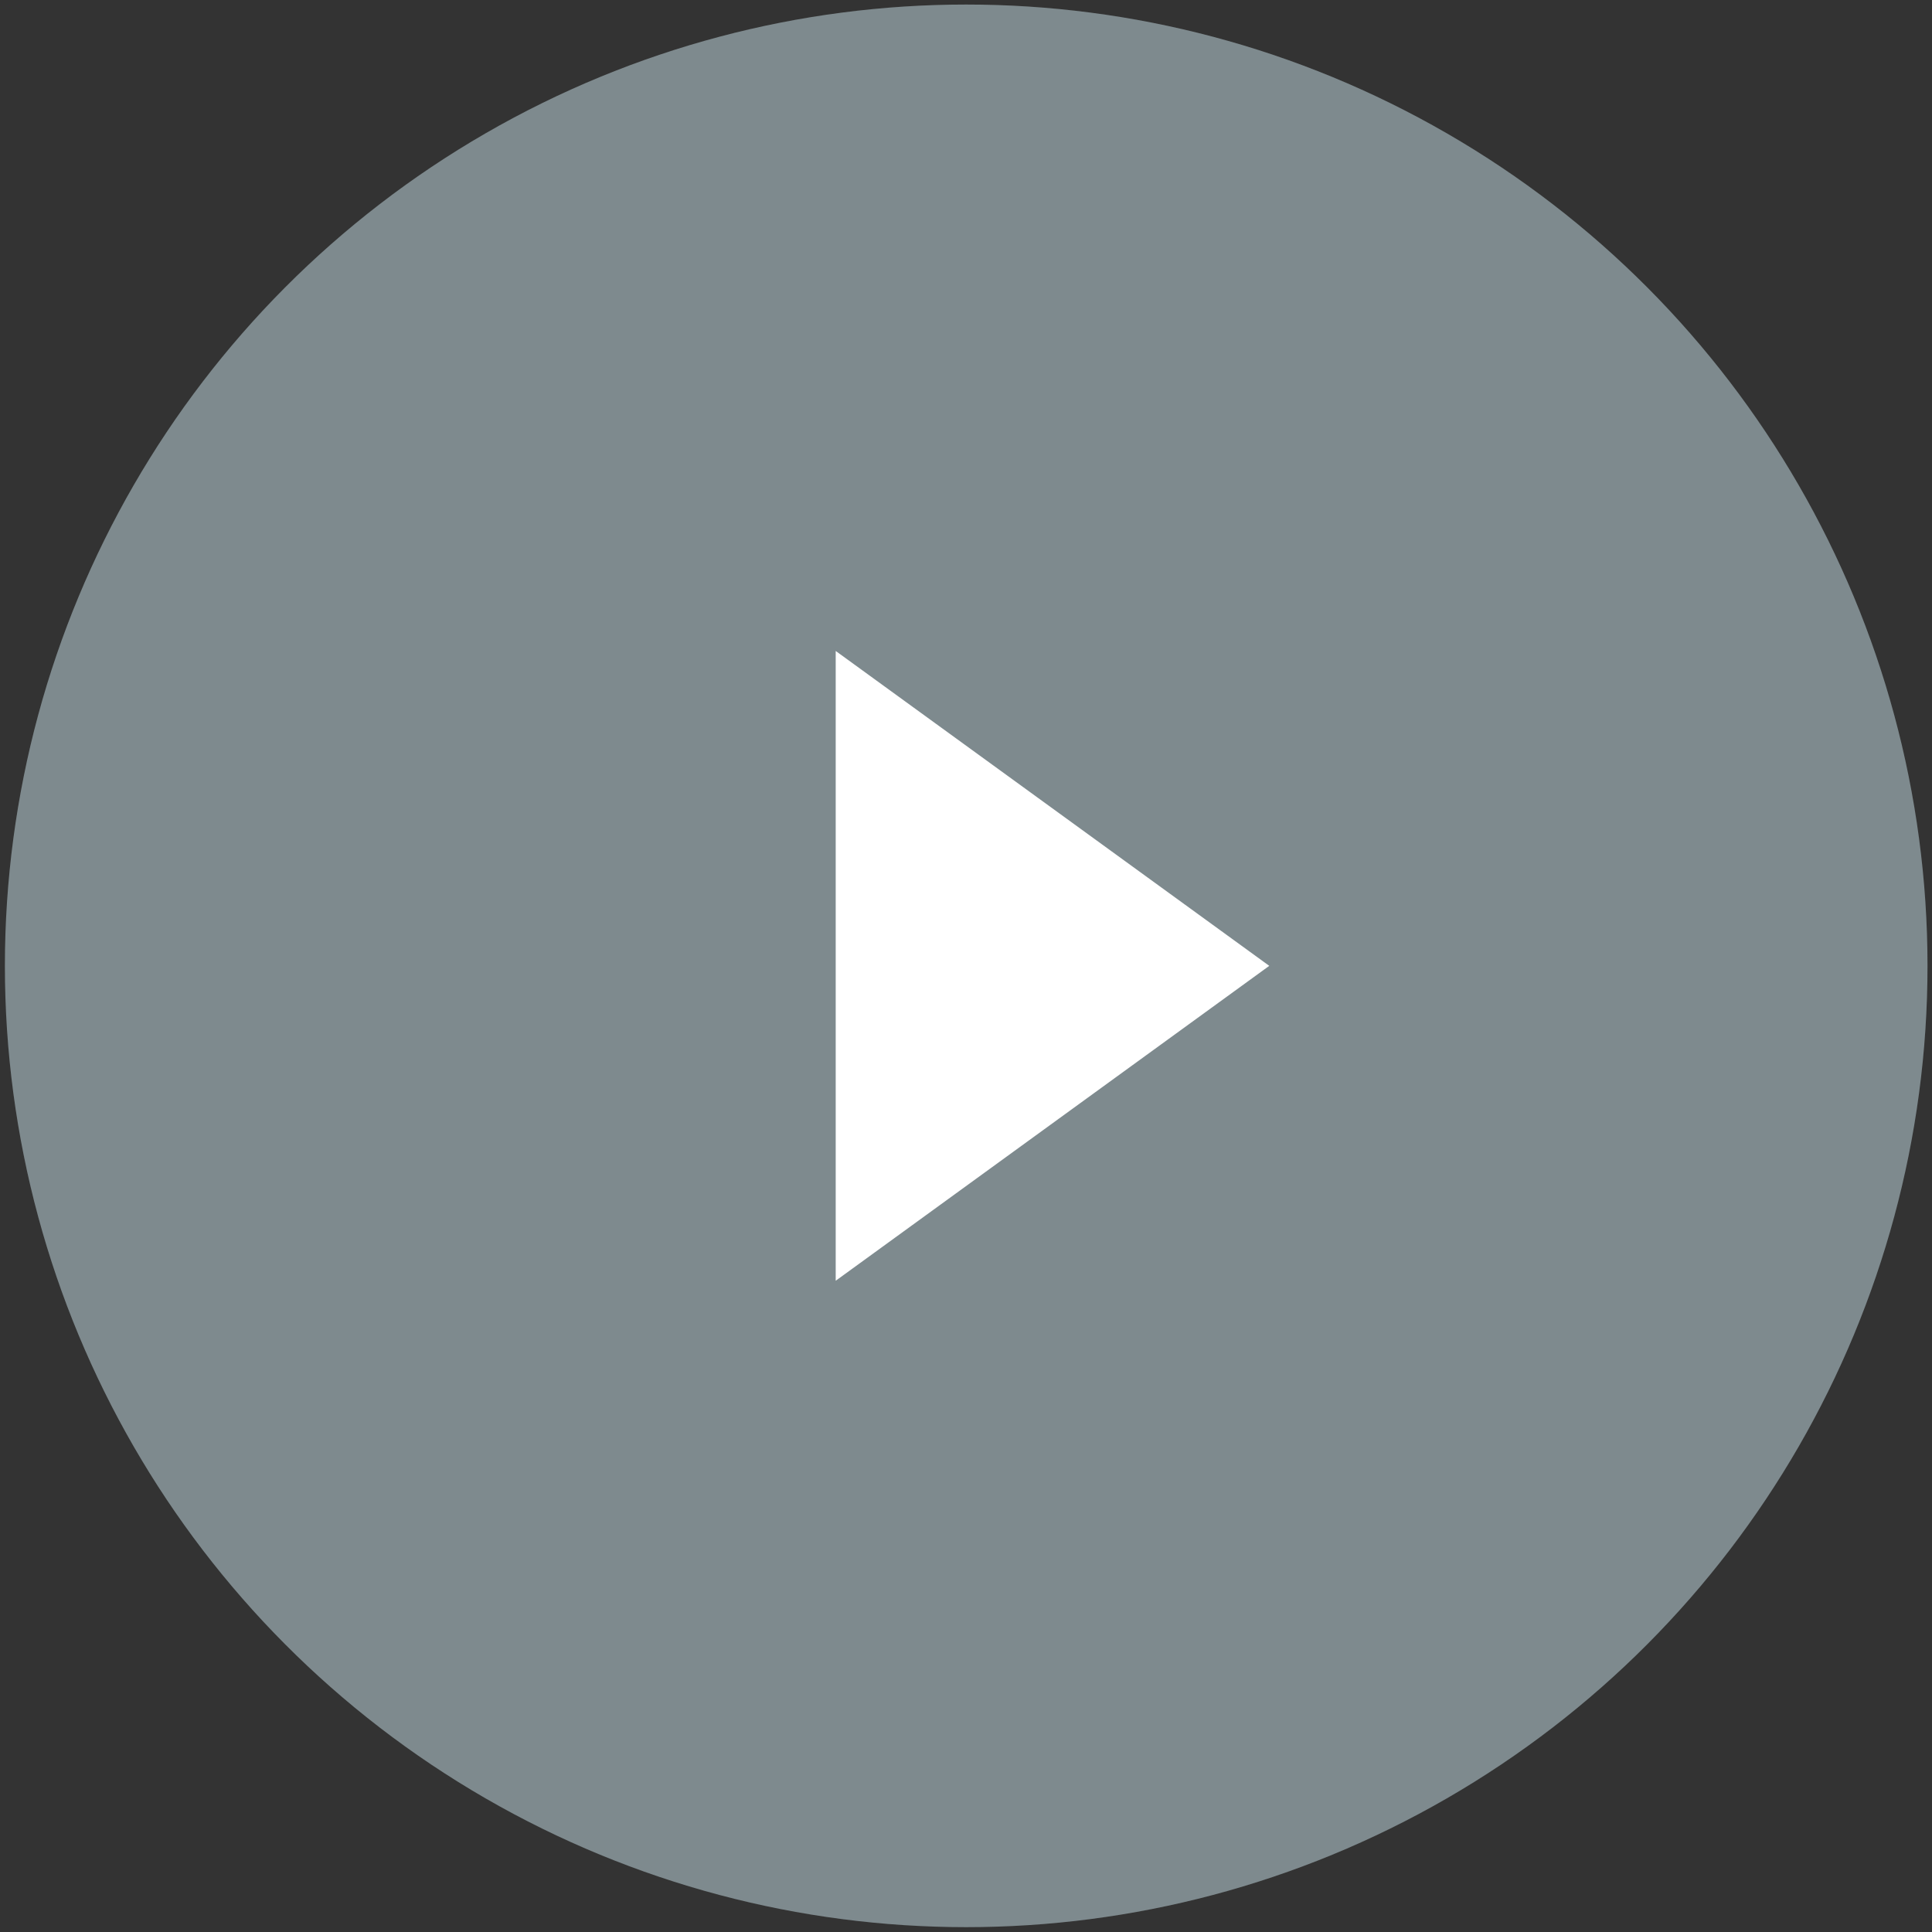 <svg xmlns="http://www.w3.org/2000/svg" width="153" height="153" viewBox="0 0 153 153" fill="none"><rect x="0" y="0" width="153" height="153" fill="#333333" stroke="none"/><circle cx="76.516" cy="76.488" r="76.128" fill="white" fill-opacity="0.4"></circle><circle cx="76.516" cy="76.488" r="76.128" fill="#3CB4E5" fill-opacity="0.1"></circle><path d="M66.181 101.426V58.901V51.551L100.516 76.488L66.181 101.426Z" fill="white"></path></svg>